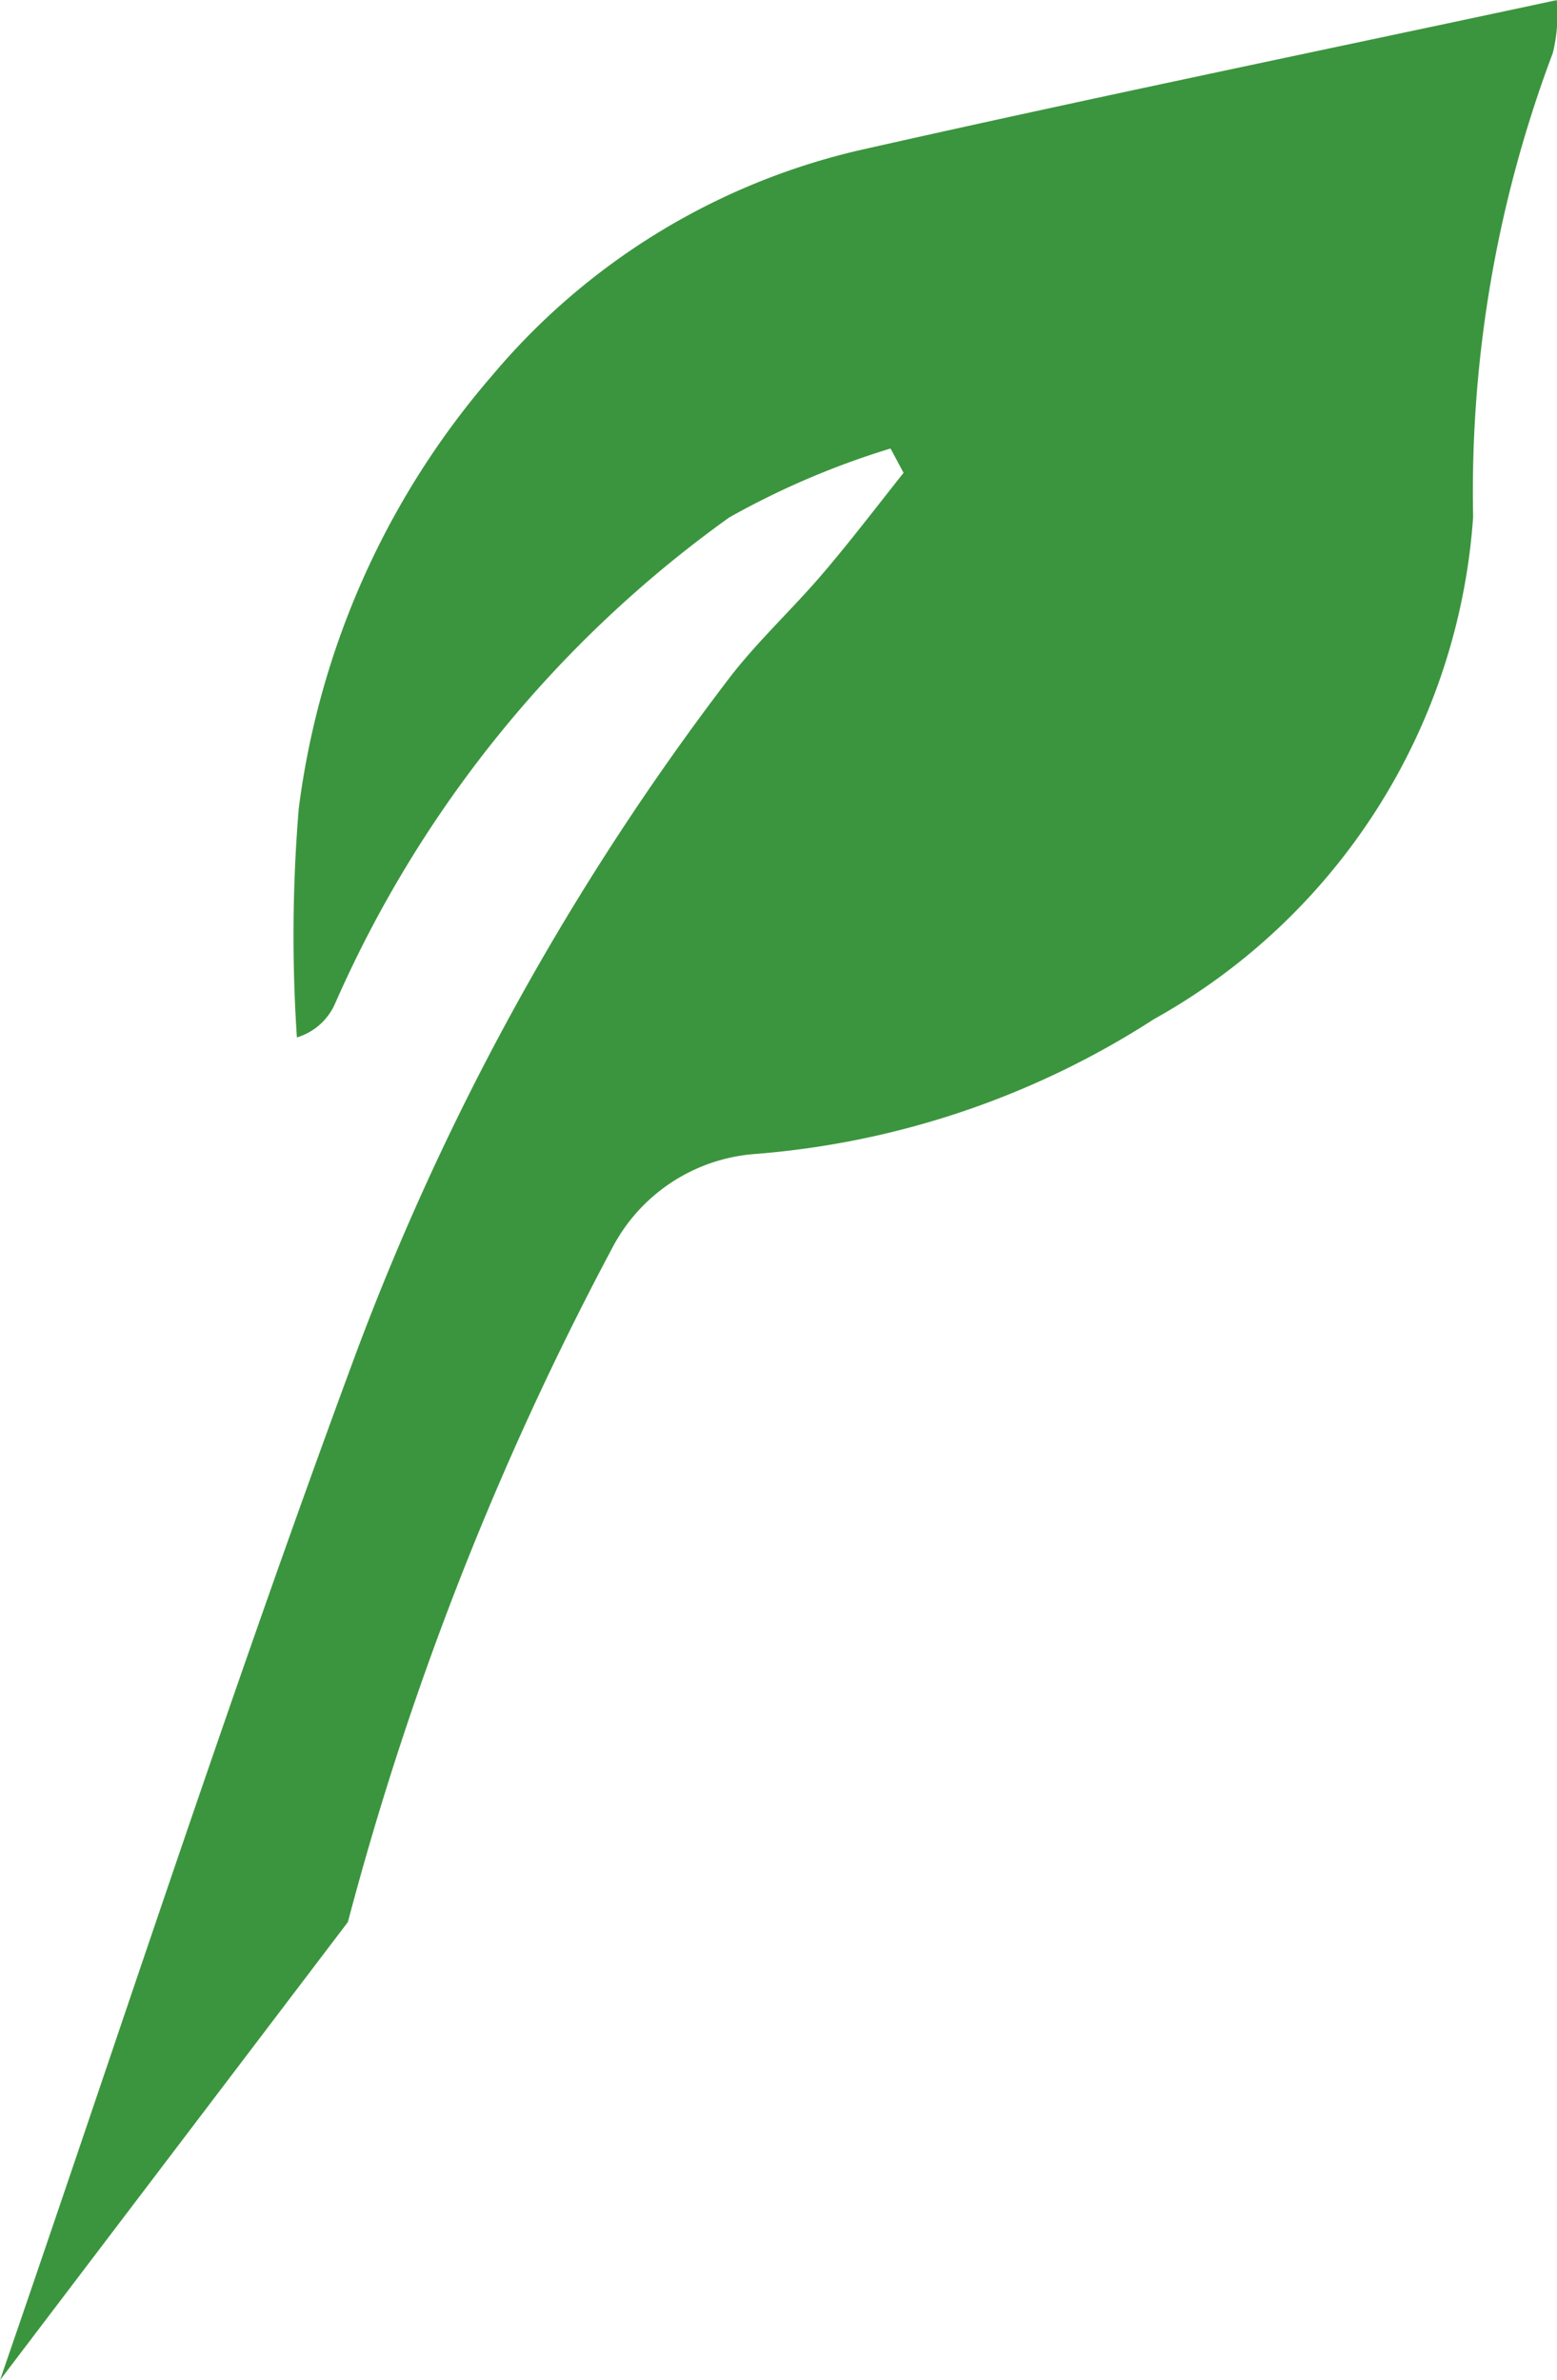 <svg xmlns="http://www.w3.org/2000/svg" width="12.791" height="19.556" viewBox="0 0 12.791 19.556">
  <g id="Group_4562" data-name="Group 4562" transform="translate(-10.49 8.792)">
    <path id="Path_6719" data-name="Path 6719" d="M10.49,10.764c.97-2.813,1.89-5.644,2.923-8.433a21.593,21.593,0,0,1,3.07-5.554c.23-.3.517-.564.764-.854.23-.269.445-.552.666-.83l-.107-.2a6.666,6.666,0,0,0-1.326.567,9.71,9.71,0,0,0-3.24,4,.5.5,0,0,1-.311.272,12.705,12.705,0,0,1,.015-1.878A6.744,6.744,0,0,1,14.536-5.71a5.585,5.585,0,0,1,3.016-1.848c1.89-.427,3.789-.818,5.727-1.233a1.3,1.3,0,0,1-.033.436,10.221,10.221,0,0,0-.654,3.81A5.126,5.126,0,0,1,19.971-.419,7.05,7.05,0,0,1,16.7.689a1.444,1.444,0,0,0-1.182.776A25.756,25.756,0,0,0,13.348,7" fill="#3b953e"/>
  </g>
</svg>
